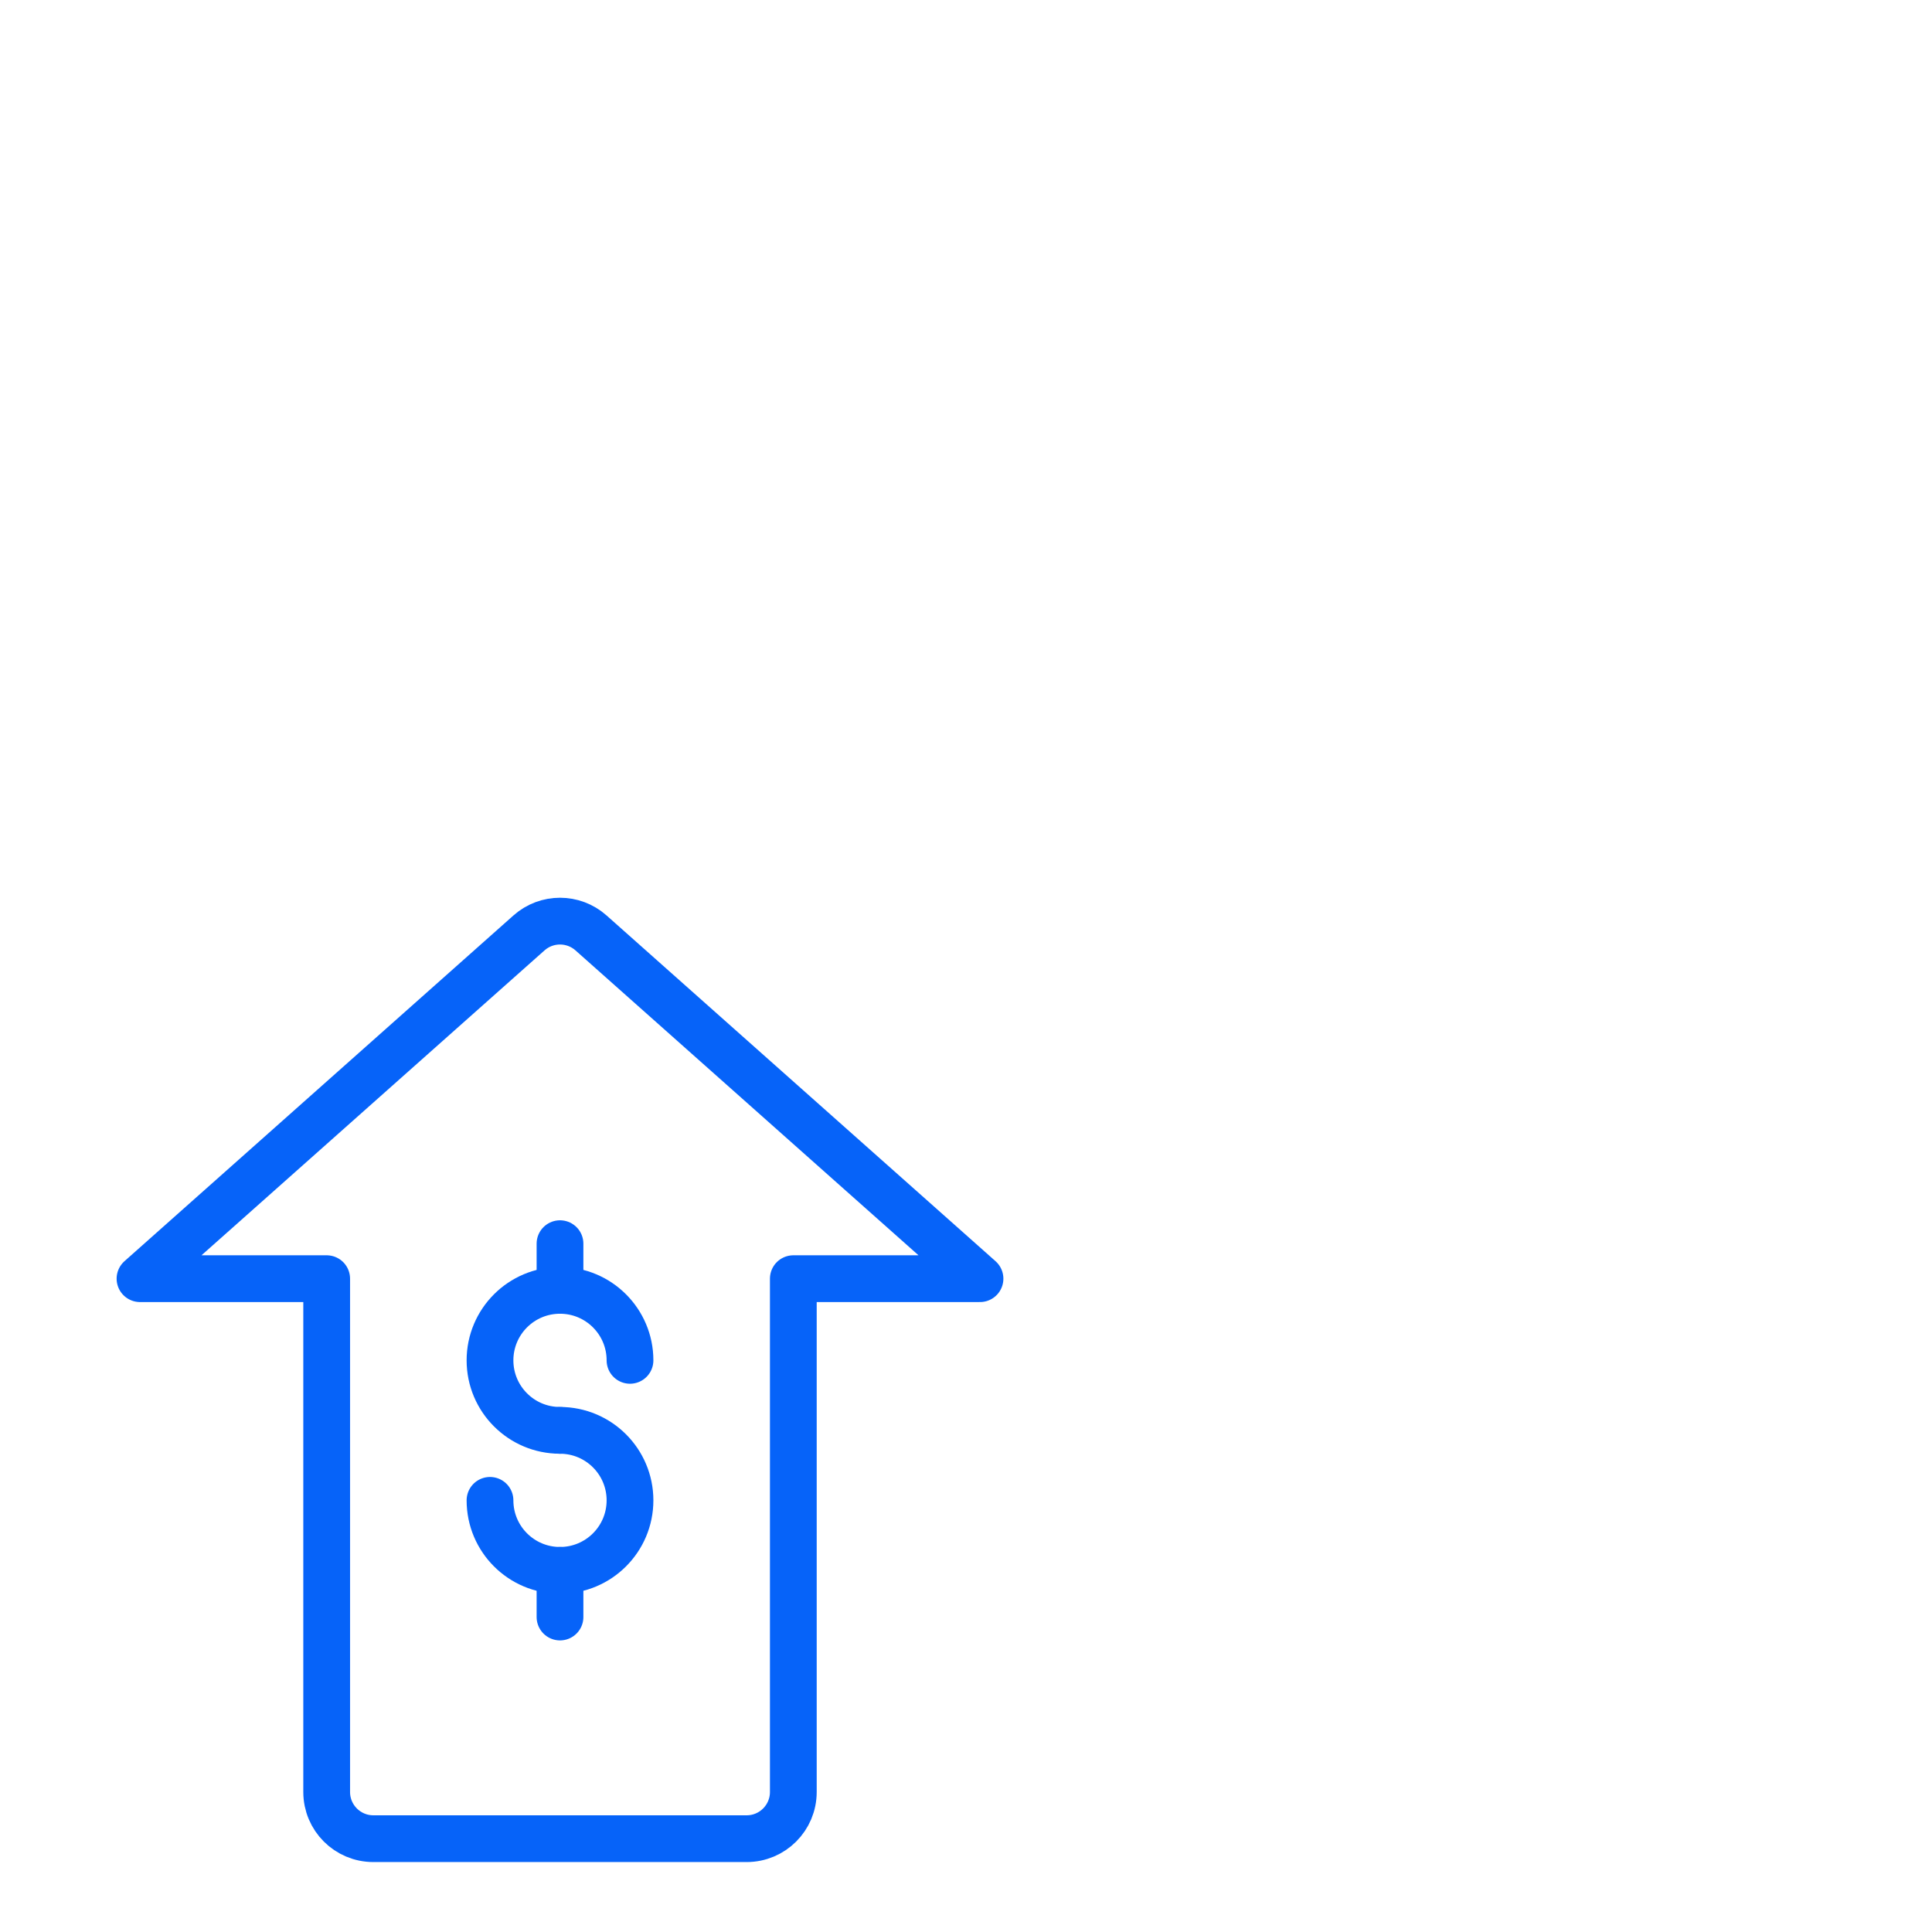 <?xml version="1.0" encoding="UTF-8"?> <svg xmlns="http://www.w3.org/2000/svg" width="69" height="69" viewBox="0 0 69 69" fill="none"><path d="M22.5 48.584C22.5 47.203 21.381 46.084 20 46.084C18.619 46.084 17.5 47.203 17.5 48.584C17.5 49.965 18.619 51.084 20 51.084" stroke="#0663F9" stroke-width="1.67" stroke-linecap="round" stroke-linejoin="round"></path><path d="M17.5 53.584C17.5 54.965 18.619 56.084 20 56.084C21.381 56.084 22.5 54.965 22.5 53.584C22.5 52.203 21.381 51.084 20 51.084" stroke="#0663F9" stroke-width="1.67" stroke-linecap="round" stroke-linejoin="round"></path><path d="M20 46.084V44.417" stroke="#0663F9" stroke-width="1.67" stroke-linecap="round" stroke-linejoin="round"></path><path d="M20 57.751V56.084" stroke="#0663F9" stroke-width="1.67" stroke-linecap="round" stroke-linejoin="round"></path><path d="M11.667 45.667V64C11.667 64.921 12.413 65.667 13.333 65.667L26.667 65.667C27.587 65.667 28.333 64.921 28.333 64V45.667H35L21.107 33.318C20.476 32.757 19.524 32.757 18.893 33.318L5 45.667H11.667Z" stroke="#0663F9" stroke-width="1.67" stroke-linecap="round" stroke-linejoin="round"></path></svg> 